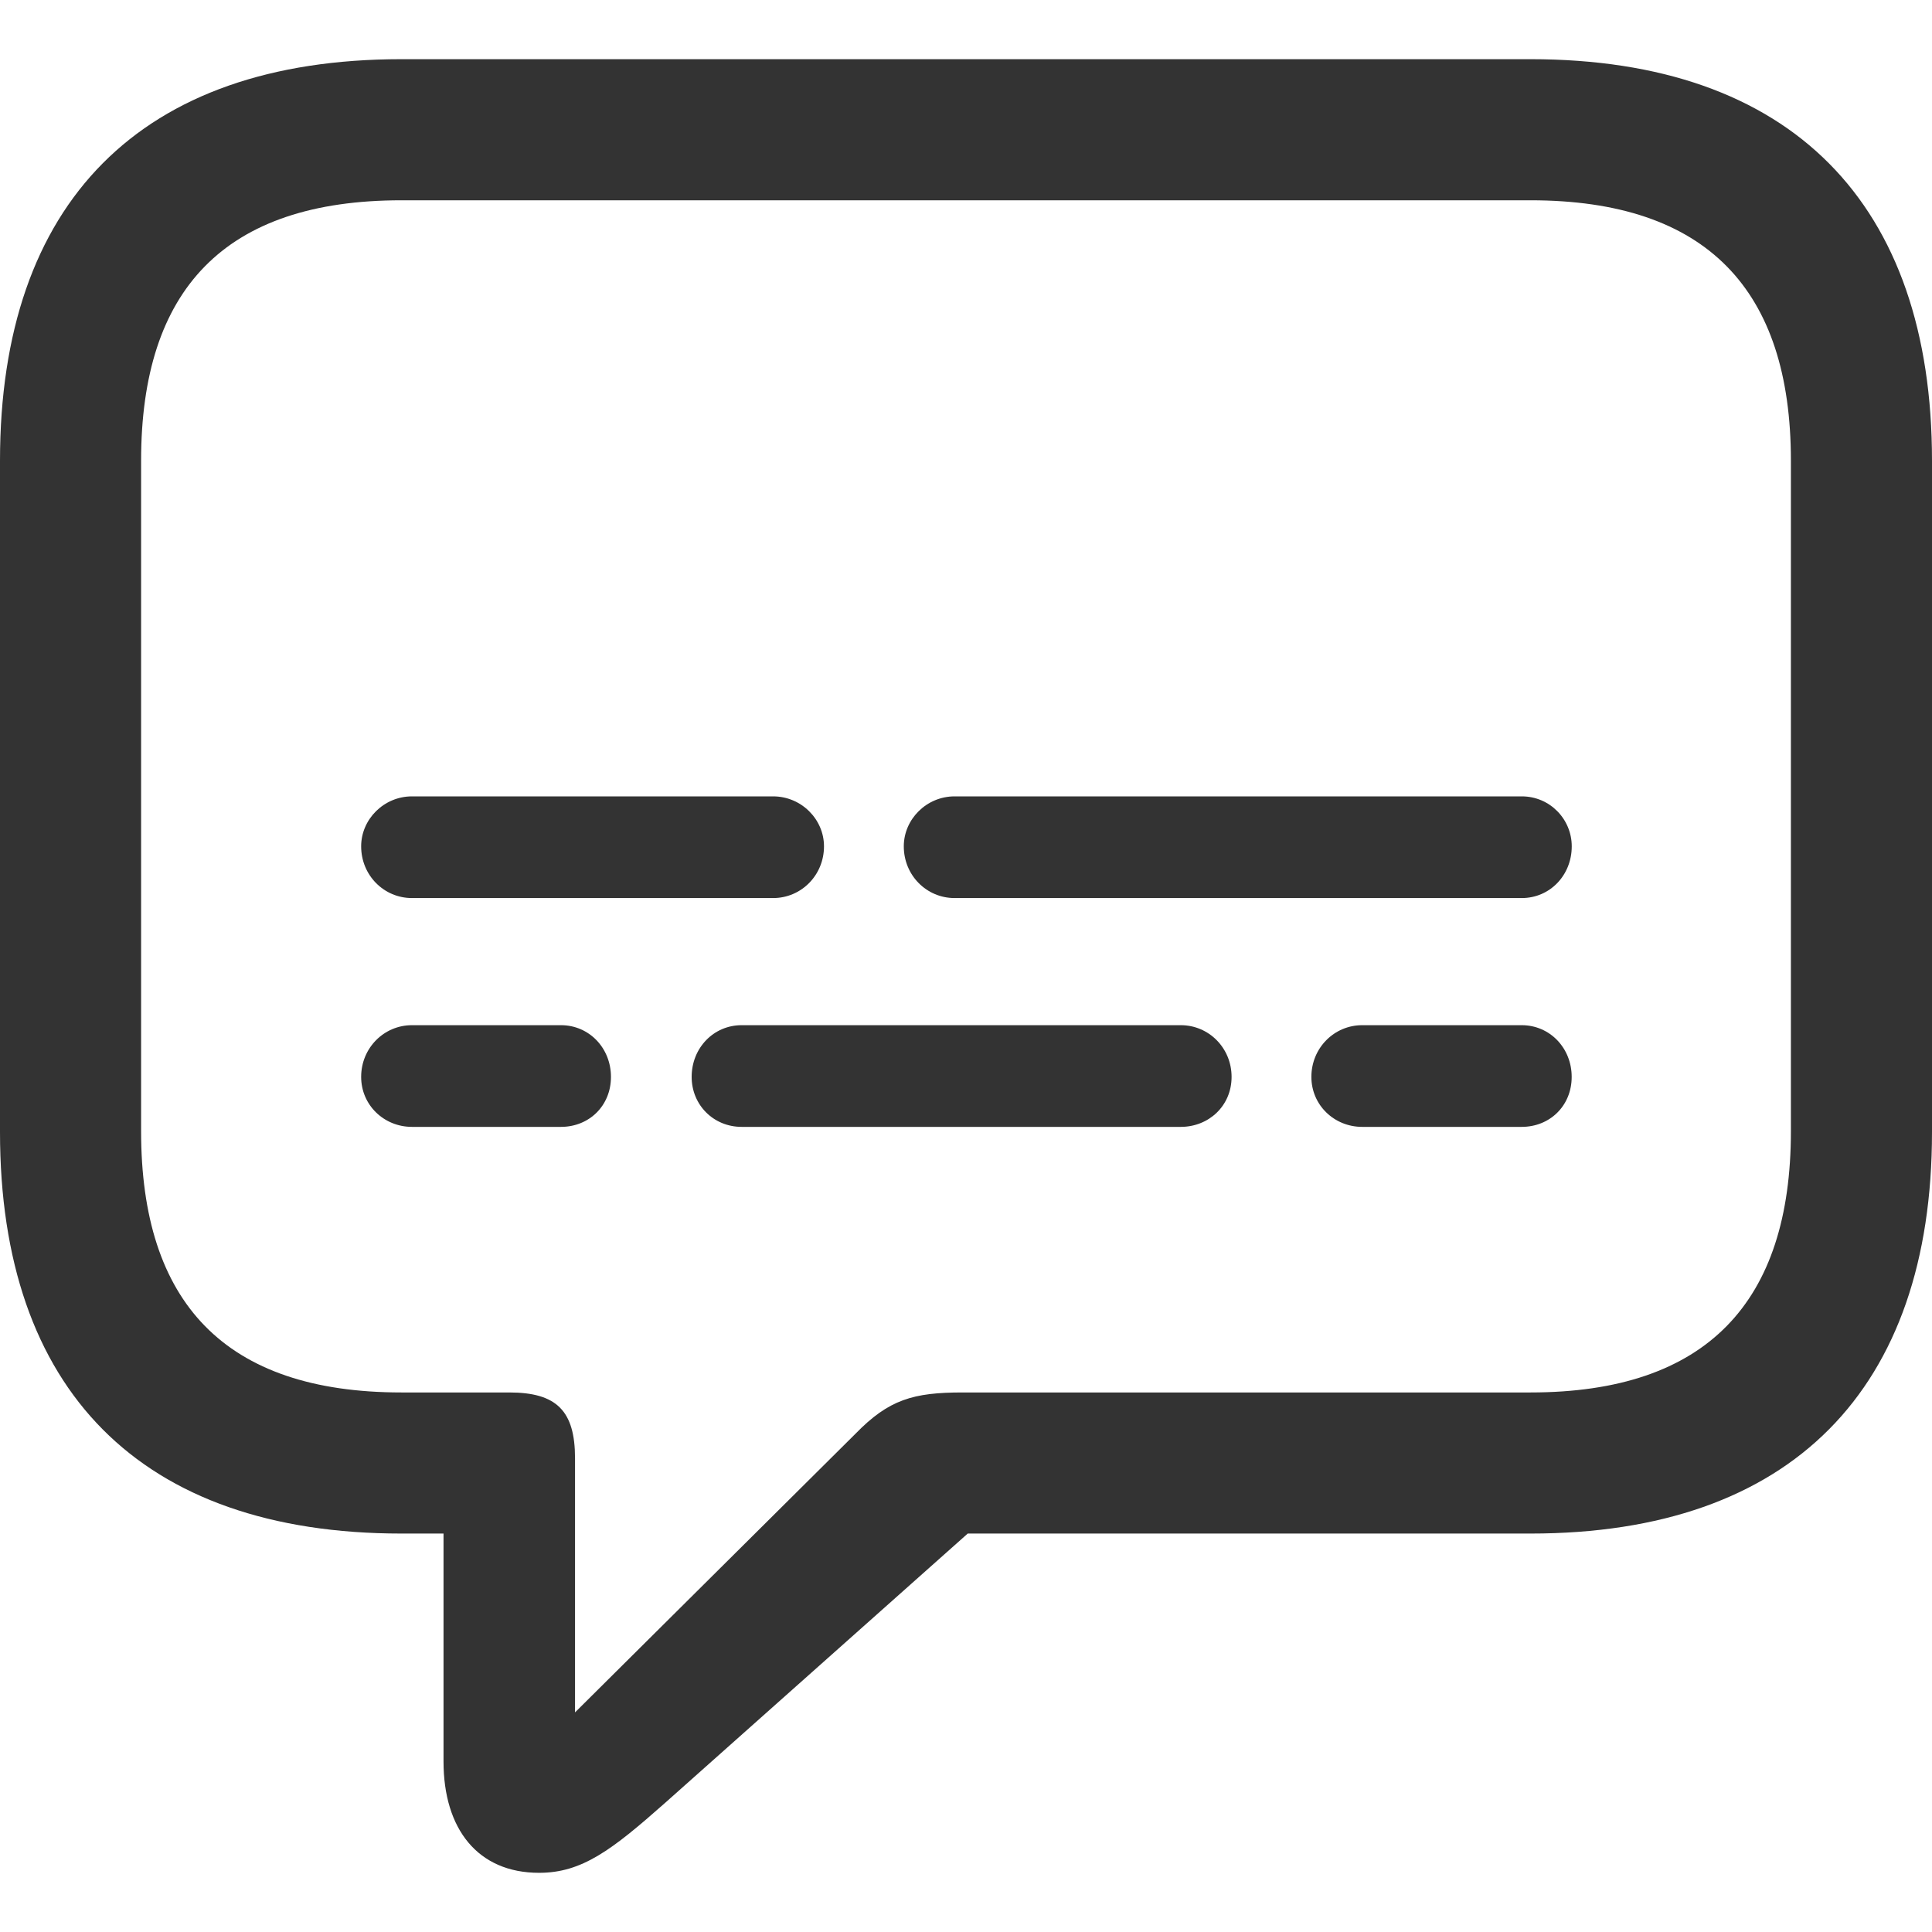 <?xml version="1.0" encoding="UTF-8"?>
<svg id="Layer_1" data-name="Layer 1" xmlns="http://www.w3.org/2000/svg" viewBox="0 0 300 300">
  <defs>
    <style>
      .cls-1 {
        fill: #333;
      }
    </style>
  </defs>
  <path class="cls-1" d="M68.87,273.52v-35.39h-6.53c-40.56,0-62.34-22.32-62.34-62.34v-104.26C0,31.51,21.78,9.19,62.34,9.19h175.32c40.56,0,62.34,22.46,62.34,62.34v104.26c0,39.88-21.78,62.34-62.34,62.34h-87.39l-46.96,41.79c-8.3,7.35-12.93,10.89-19.6,10.89-9.53,0-14.84-6.81-14.84-17.29ZM132.85,222.62c5.17-5.31,8.98-6.4,16.61-6.4h88.2c27.36,0,40.43-14.02,40.43-40.56v-104.13c0-26.54-13.07-40.43-40.43-40.43H62.34c-27.5,0-40.43,13.88-40.43,40.43v104.13c0,26.54,12.93,40.56,40.43,40.56h16.74c7.35,0,10.21,2.86,10.21,10.21v39.47l43.56-43.28ZM56.08,131.42c0-4.22,3.54-7.76,7.89-7.76h56.08c4.36,0,7.9,3.54,7.9,7.76,0,4.49-3.54,8.03-7.9,8.03h-56.08c-4.36,0-7.89-3.54-7.89-8.03ZM56.08,167.22c0-4.49,3.54-8.03,7.89-8.03h23.14c4.36,0,7.76,3.54,7.76,8.03s-3.4,7.76-7.76,7.76h-23.14c-4.36,0-7.89-3.4-7.89-7.76ZM107.4,167.22c0-4.49,3.4-8.03,7.76-8.03h68.19c4.36,0,7.89,3.54,7.89,8.03s-3.54,7.76-7.89,7.76h-68.19c-4.36,0-7.76-3.4-7.76-7.76ZM140.34,131.42c0-4.22,3.54-7.76,7.89-7.76h88.07c4.36,0,7.76,3.54,7.76,7.76,0,4.49-3.4,8.03-7.76,8.03h-88.07c-4.36,0-7.89-3.54-7.89-8.03ZM203.63,167.22c0-4.49,3.54-8.03,7.89-8.03h24.77c4.36,0,7.76,3.54,7.76,8.03s-3.4,7.76-7.76,7.76h-24.77c-4.36,0-7.89-3.4-7.89-7.76Z"/>
</svg>